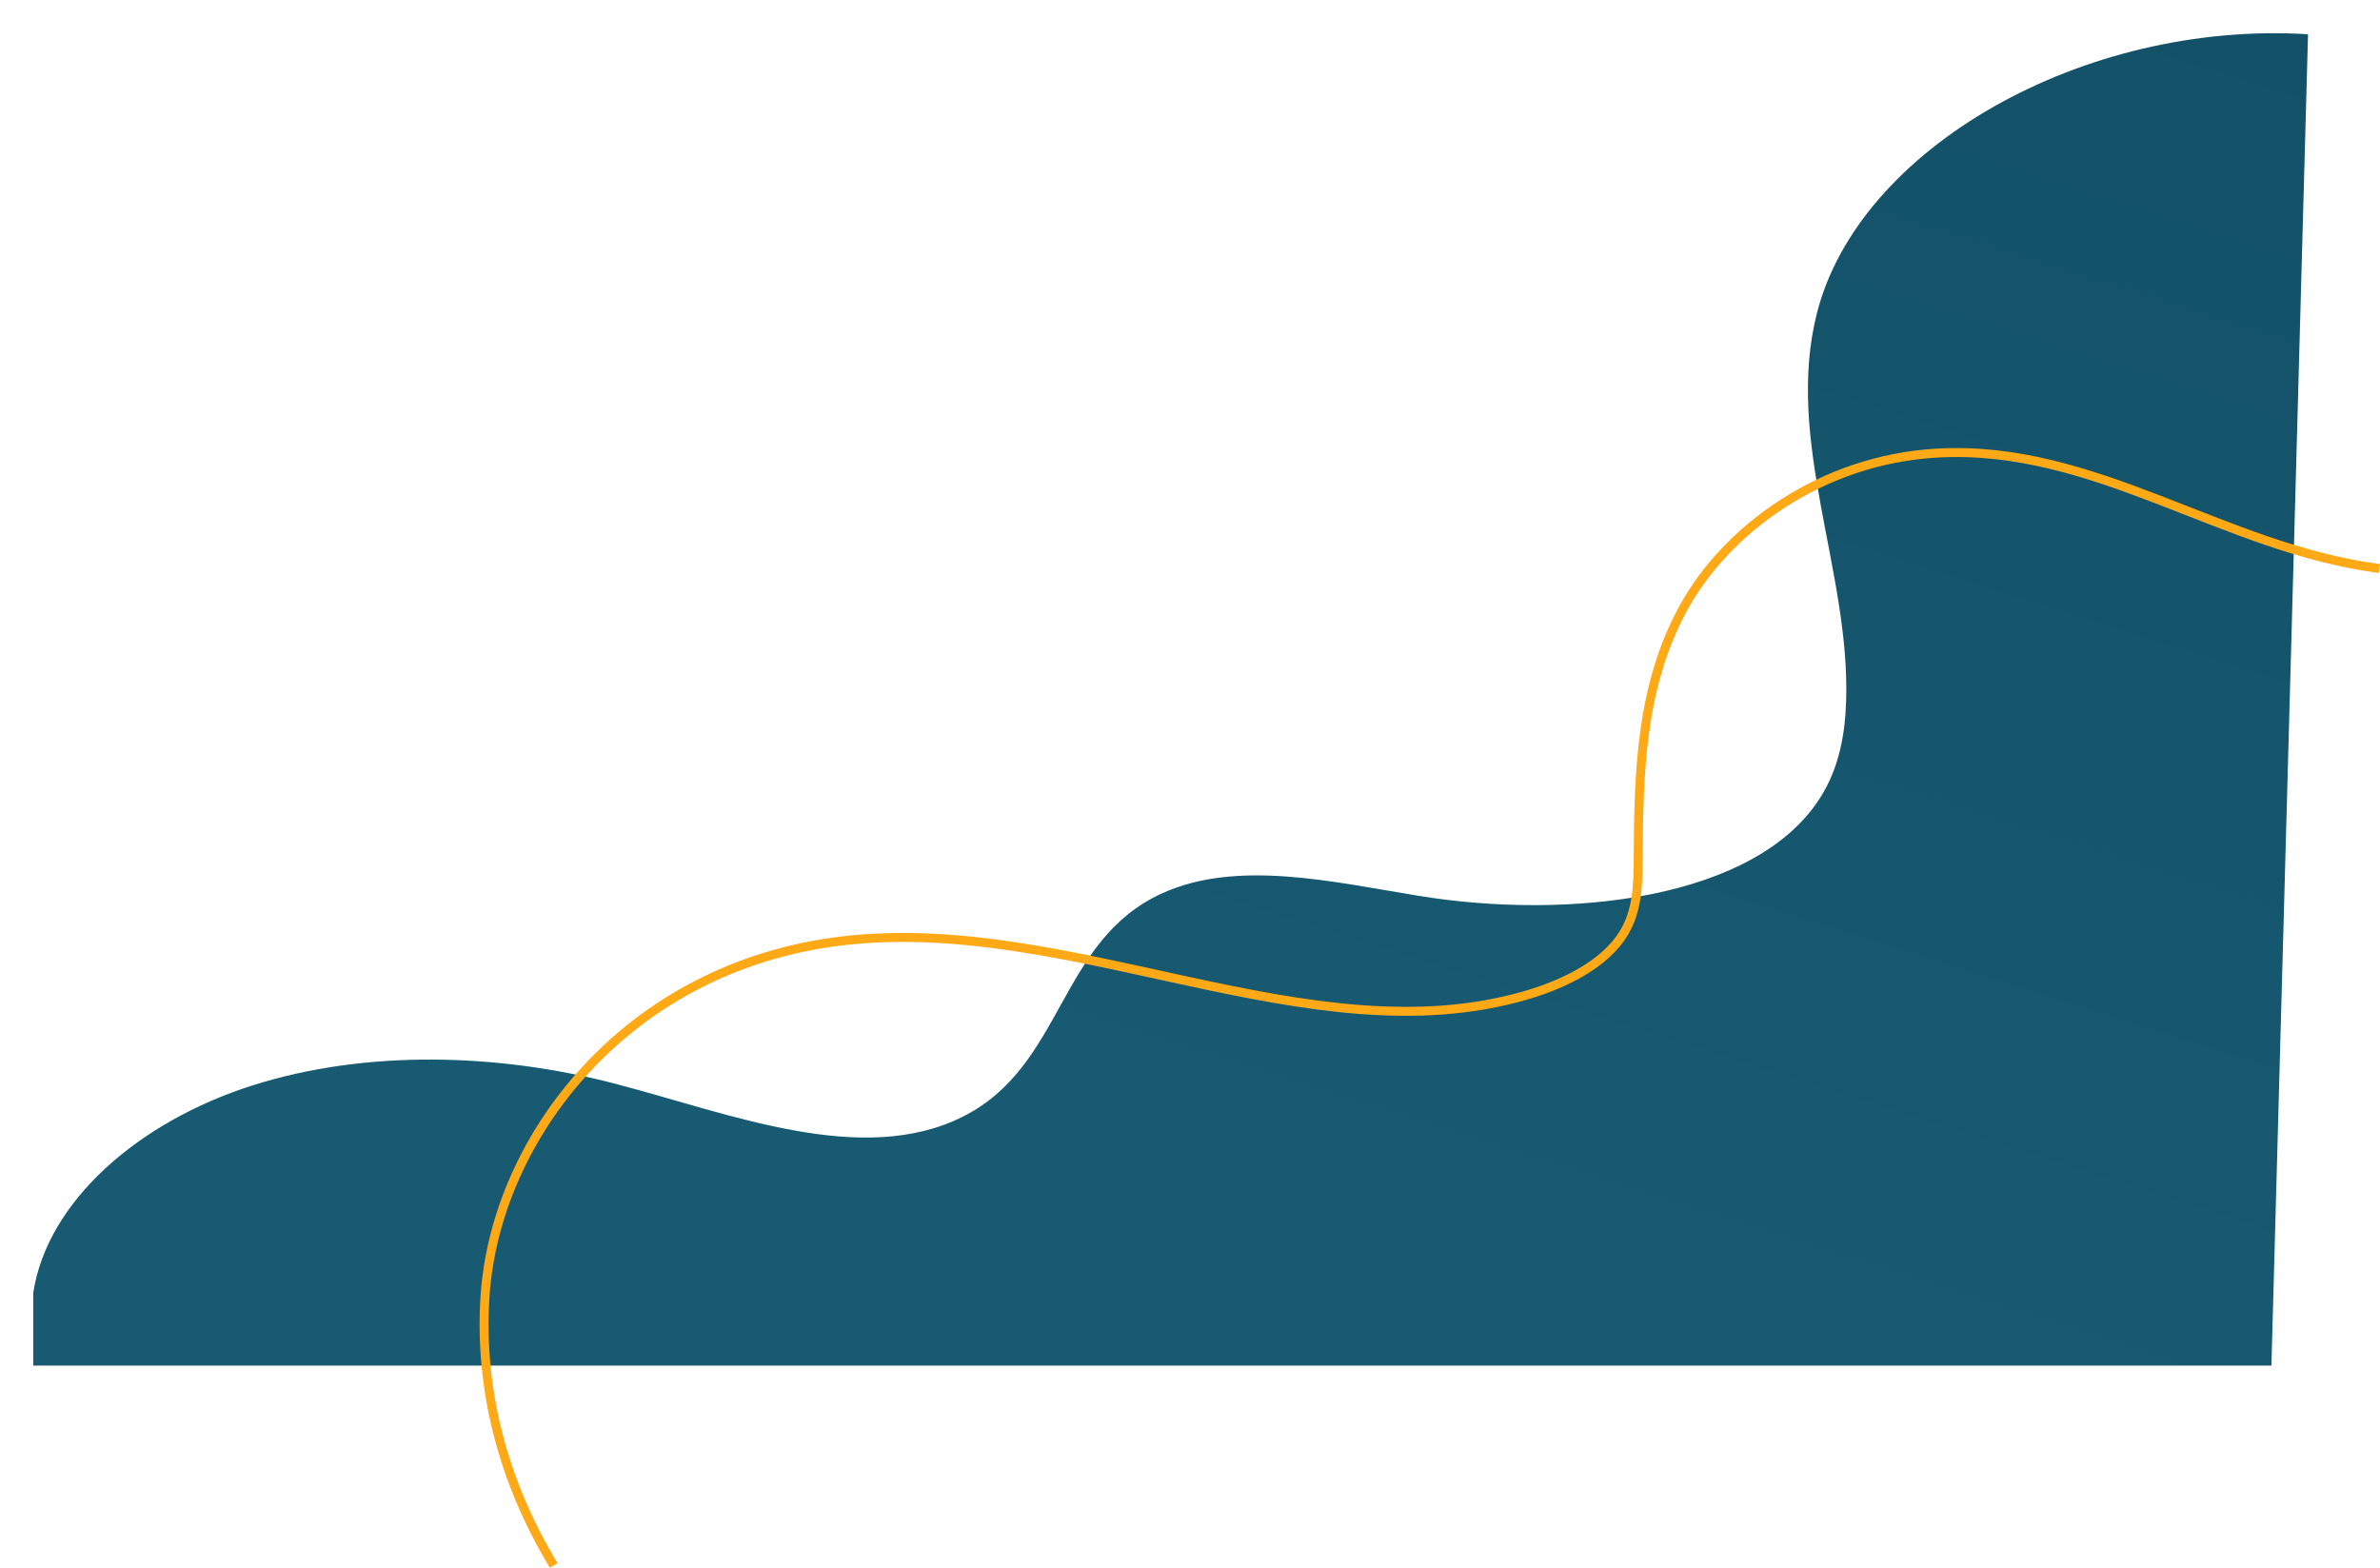 <svg xmlns="http://www.w3.org/2000/svg" xmlns:xlink="http://www.w3.org/1999/xlink" width="644.655" height="424.641" viewBox="0 0 644.655 424.641">
  <defs>
    <linearGradient id="linear-gradient" x1="0.551" y1="0.846" x2="1.356" y2="-0.641" gradientUnits="objectBoundingBox">
      <stop offset="0" stop-color="#175a72"/>
      <stop offset="1" stop-color="#0f4a60"/>
    </linearGradient>
    <filter id="Tracé_503" x="0" y="0" width="634.167" height="378.882" filterUnits="userSpaceOnUse">
      <feOffset dx="-7" dy="-2" input="SourceAlpha"/>
      <feGaussianBlur stdDeviation="3" result="blur"/>
      <feFlood flood-opacity="0.161"/>
      <feComposite operator="in" in2="blur"/>
      <feComposite in="SourceGraphic"/>
    </filter>
  </defs>
  <g id="Groupe_319" data-name="Groupe 319" transform="translate(-1379.355 -143.45)">
    <g transform="matrix(1, 0, 0, 1, 1379.35, 143.45)" filter="url(#Tracé_503)">
      <path id="Tracé_503-2" data-name="Tracé 503" d="M1878.5,230.255c-8.8,34.635,9.069,69.958,7.9,105.2-.292,8.812-1.844,17.764-6.826,25.756-17.448,27.988-68.451,33.465-108.865,26.894-23.251-3.78-49.109-9.938-69.468-.744-28.256,12.761-26.623,46.7-53.993,60.49-27.413,13.818-63.134-.751-94.362-8.893-31.608-8.242-67.364-9.3-98.169.492s-55.553,31.342-59.358,56.17v19.71H2001.6l9.917-360.6C1950.7,150.968,1889.874,185.5,1878.5,230.255Z" transform="translate(-1379.35 -143.45)" fill-rule="evenodd" fill="url(#linear-gradient)"/>
    </g>
    <path id="Tracé_504" data-name="Tracé 504" d="M2004.153,283.619c-42.236-5.442-77.021-33.686-119.782-31.269-31.424,1.778-57.1,20.661-68.776,42.016s-12.072,44.971-12.218,67.961c-.044,6.883-.148,14-4.042,20.275-4.908,7.9-15.292,13.385-26.338,16.6-58.689,17.091-123.062-22.179-185.419-14.7-58.175,6.976-93.689,53.228-96.546,96.18-1.66,24.932,4.764,50.132,18.6,72.963" transform="translate(19.702 13.816)" fill="none" stroke="#ffa917" stroke-miterlimit="10" stroke-width="2.426" fill-rule="evenodd"/>
  </g>
</svg>
